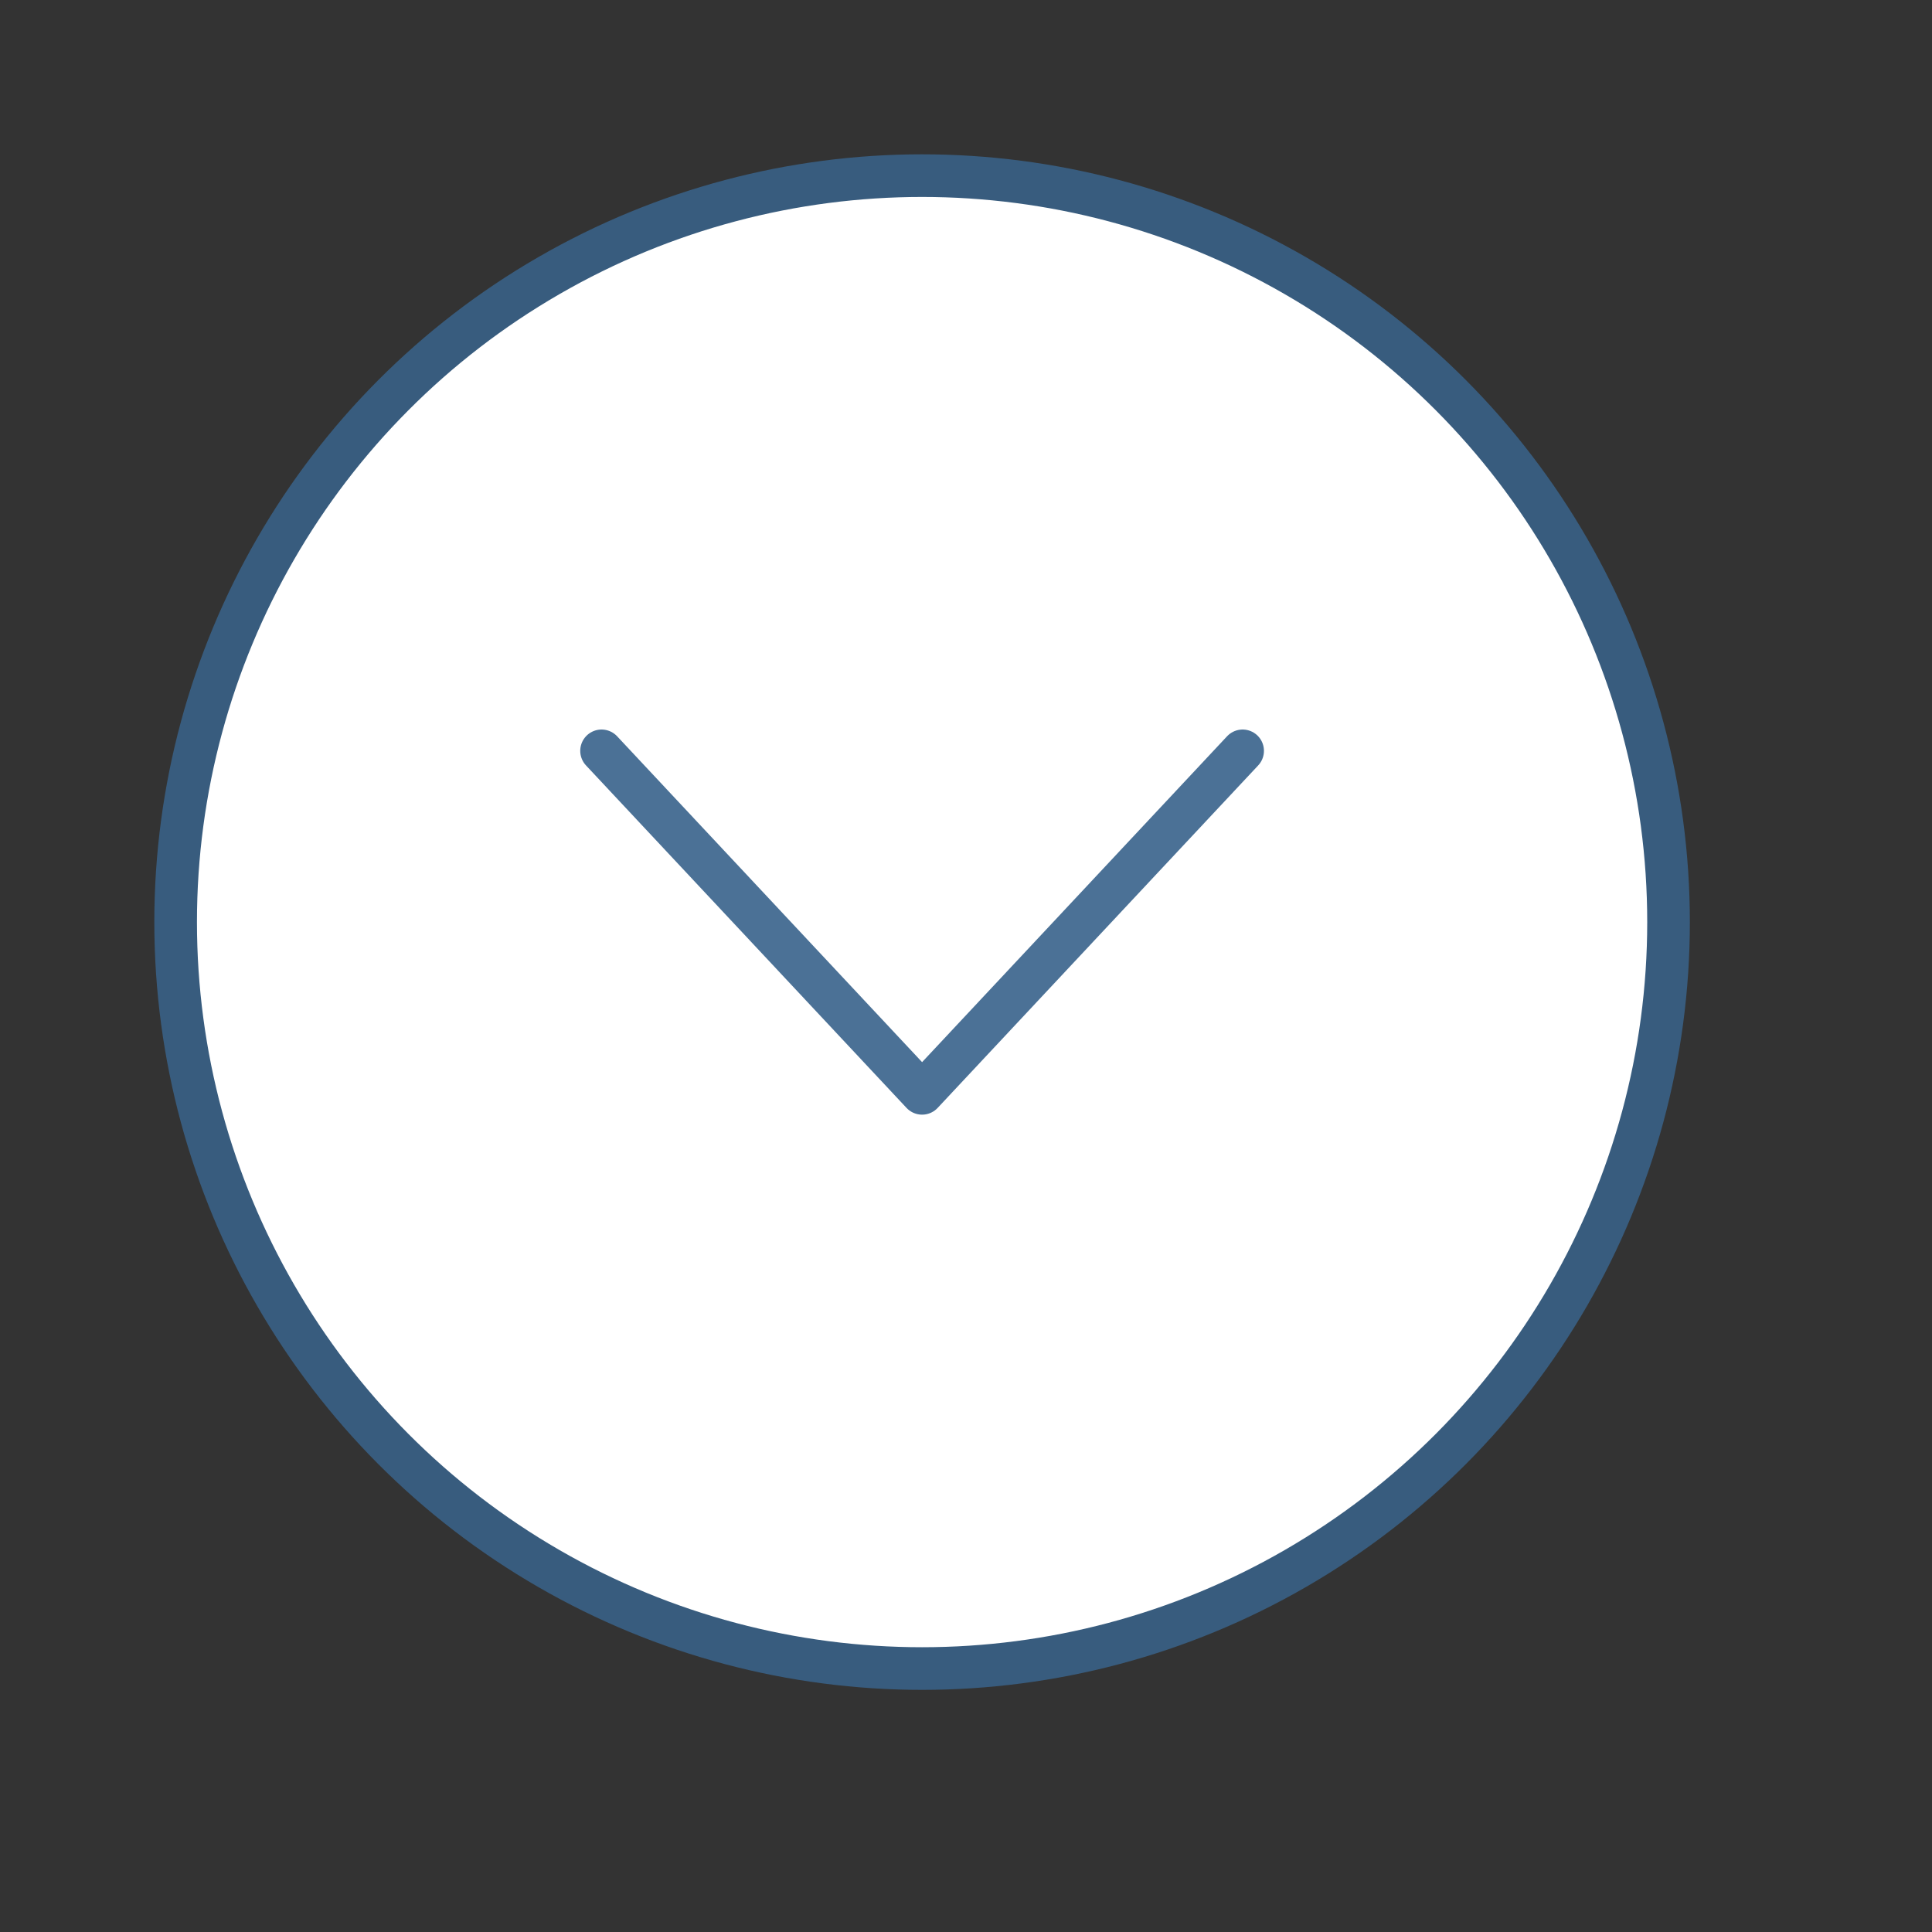 <?xml version="1.0" encoding="utf-8"?>
<!-- Generator: Adobe Illustrator 27.6.1, SVG Export Plug-In . SVG Version: 6.00 Build 0)  -->
<svg version="1.1" id="Layer_1" xmlns="http://www.w3.org/2000/svg" xmlns:xlink="http://www.w3.org/1999/xlink" x="0px" y="0px"
	 viewBox="0 0 44 44" style="enable-background:new 0 0 44 44;" xml:space="preserve">
<rect x="0" y="0" width="44" height="44" fill="#333333" stroke="none"/>
<style type="text/css">
	.st0{fill:#FFFFFF;stroke:#385C7E;stroke-width:0.971;}
	.st1{fill:none;stroke:url(#SVGID_1_);stroke-width:0.971;}
	.st2{fill:none;stroke:#4B7196;stroke-width:0.971;stroke-linecap:round;stroke-linejoin:round;}
</style>
<g>
	<circle class="st0" cx="21" cy="21" r="17"/>
	<g>
		
			<linearGradient id="SVGID_1_" gradientUnits="userSpaceOnUse" x1="16.384" y1="44.234" x2="22.212" y2="19.948" gradientTransform="matrix(1 0 0 -1 0 46)">
			<stop  offset="0" style="stop-color:#FFFFFF;stop-opacity:0.46"/>
			<stop  offset="1" style="stop-color:#FFFFFF;stop-opacity:0"/>
		</linearGradient>
		<circle class="st1" cx="21" cy="21" r="16"/>
	</g>
	<path class="st2" d="M13.7,17.1l7.3,7.8l7.3-7.8"/>
</g>
</svg>
